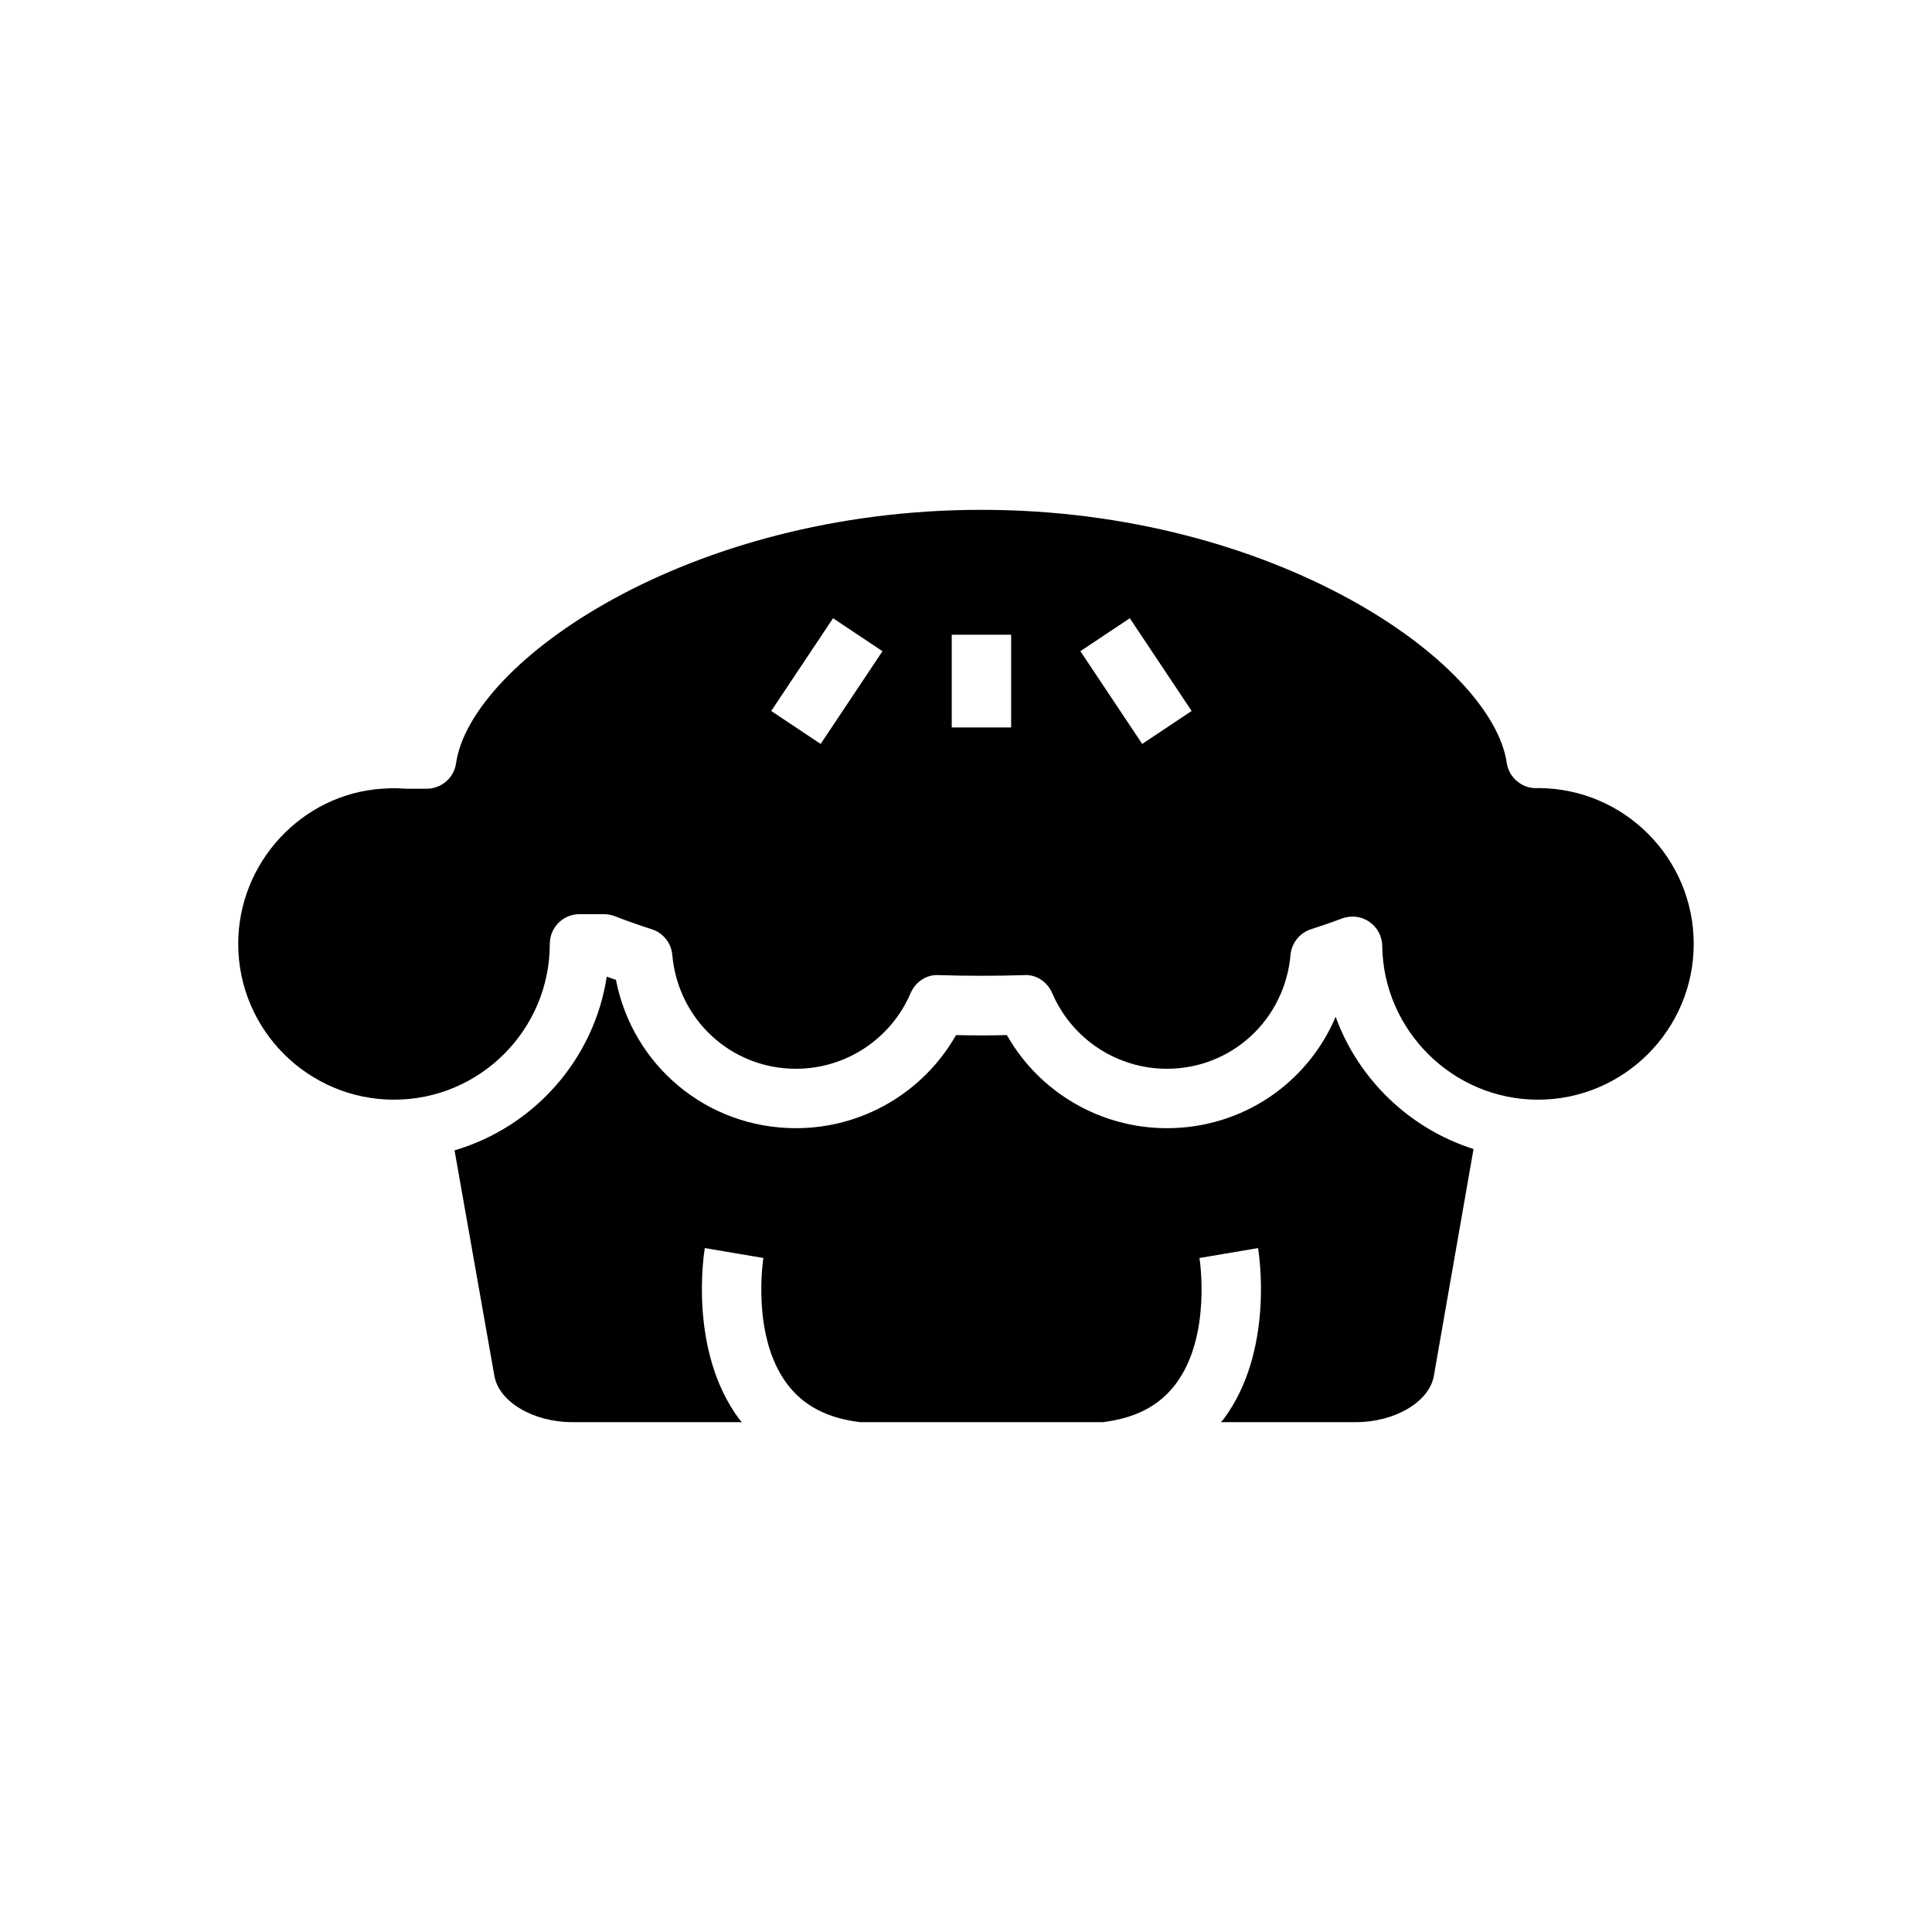 <?xml version="1.0" encoding="UTF-8"?>
<!-- Uploaded to: ICON Repo, www.iconrepo.com, Generator: ICON Repo Mixer Tools -->
<svg fill="#000000" width="800px" height="800px" version="1.1" viewBox="144 144 512 512" xmlns="http://www.w3.org/2000/svg">
 <g>
  <path d="m497.96 413.46c-7.445 17.559-24.66 29.52-44.711 29.52-17.691 0-33.809-9.523-42.426-24.676-4.457 0.121-9.004 0.121-13.461 0-8.621 15.152-24.738 24.676-42.43 24.676-23.586 0-43.246-16.559-47.699-39.297-0.82-0.285-1.633-0.57-2.438-0.859-3.371 22-19.371 39.875-40.336 46.031l10.559 59.77c1.207 6.879 10.289 12.262 20.68 12.262h44.934c-0.191-0.242-0.438-0.422-0.625-0.668-13.68-18.219-9.41-44.363-9.223-45.465l15.523 2.629c-0.035 0.207-3.289 20.695 6.328 33.434 4.332 5.746 10.66 9.023 19.293 10.07h64.32c8.633-1.047 14.961-4.324 19.297-10.07 9.617-12.738 6.363-33.234 6.328-33.434l15.523-2.629c0.188 1.098 4.453 27.246-9.227 45.465-0.188 0.25-0.434 0.426-0.625 0.668h35.758c10.391 0 19.473-5.383 20.68-12.254l10.52-60.133c-16.895-5.363-30.5-18.41-36.543-35.039z"/>
  <path d="m551.73 352.85c-0.215 0.016-0.504 0.023-0.637 0.023-3.902 0-7.215-2.859-7.789-6.719-3.949-26.691-61.484-67.043-139.21-67.043-77.934 0-135.41 40.414-139.23 67.152-0.555 3.875-3.875 6.758-7.793 6.758h-5.41c-0.191 0-0.844-0.039-1.039-0.055-1.457-0.109-2.941-0.109-4.406 0-0.191 0.016-0.855 0.055-1.051 0.055-21.129 1.434-38.035 19.5-38.035 41.117 0 22.77 18.523 41.289 41.289 41.289s41.285-18.52 41.285-41.289c0-4.352 3.523-7.871 7.871-7.871h6.484c0.969 0 1.926 0.176 2.828 0.523 3.156 1.215 6.426 2.375 9.836 3.469 3.016 0.961 5.164 3.644 5.441 6.797 1.531 17.203 15.613 30.18 32.762 30.18 13.238 0 25.172-7.871 30.406-20.059 1.281-2.977 4.223-4.988 7.488-4.758 7.457 0.23 15.074 0.23 22.531 0 3.203-0.262 6.211 1.785 7.488 4.758 5.234 12.184 17.172 20.059 30.402 20.059 17.148 0 31.23-12.977 32.762-30.18 0.281-3.152 2.426-5.836 5.445-6.797 2.84-0.914 5.582-1.867 8.246-2.859 0.887-0.332 1.816-0.492 2.742-0.492 1.566 0 3.125 0.469 4.449 1.383 2.113 1.445 3.387 3.828 3.422 6.387 0.289 22.469 18.797 40.75 41.254 40.75 22.766 0 41.289-18.52 41.289-41.289 0.008-22.715-18.426-41.207-41.121-41.289zm-190.25-11.699-13.098-8.734 16.387-24.578 13.098 8.734zm50.484-4.367h-15.742v-24.578h15.742zm34.734 4.367-16.387-24.578 13.098-8.734 16.387 24.578z"/>
 </g>
</svg>
